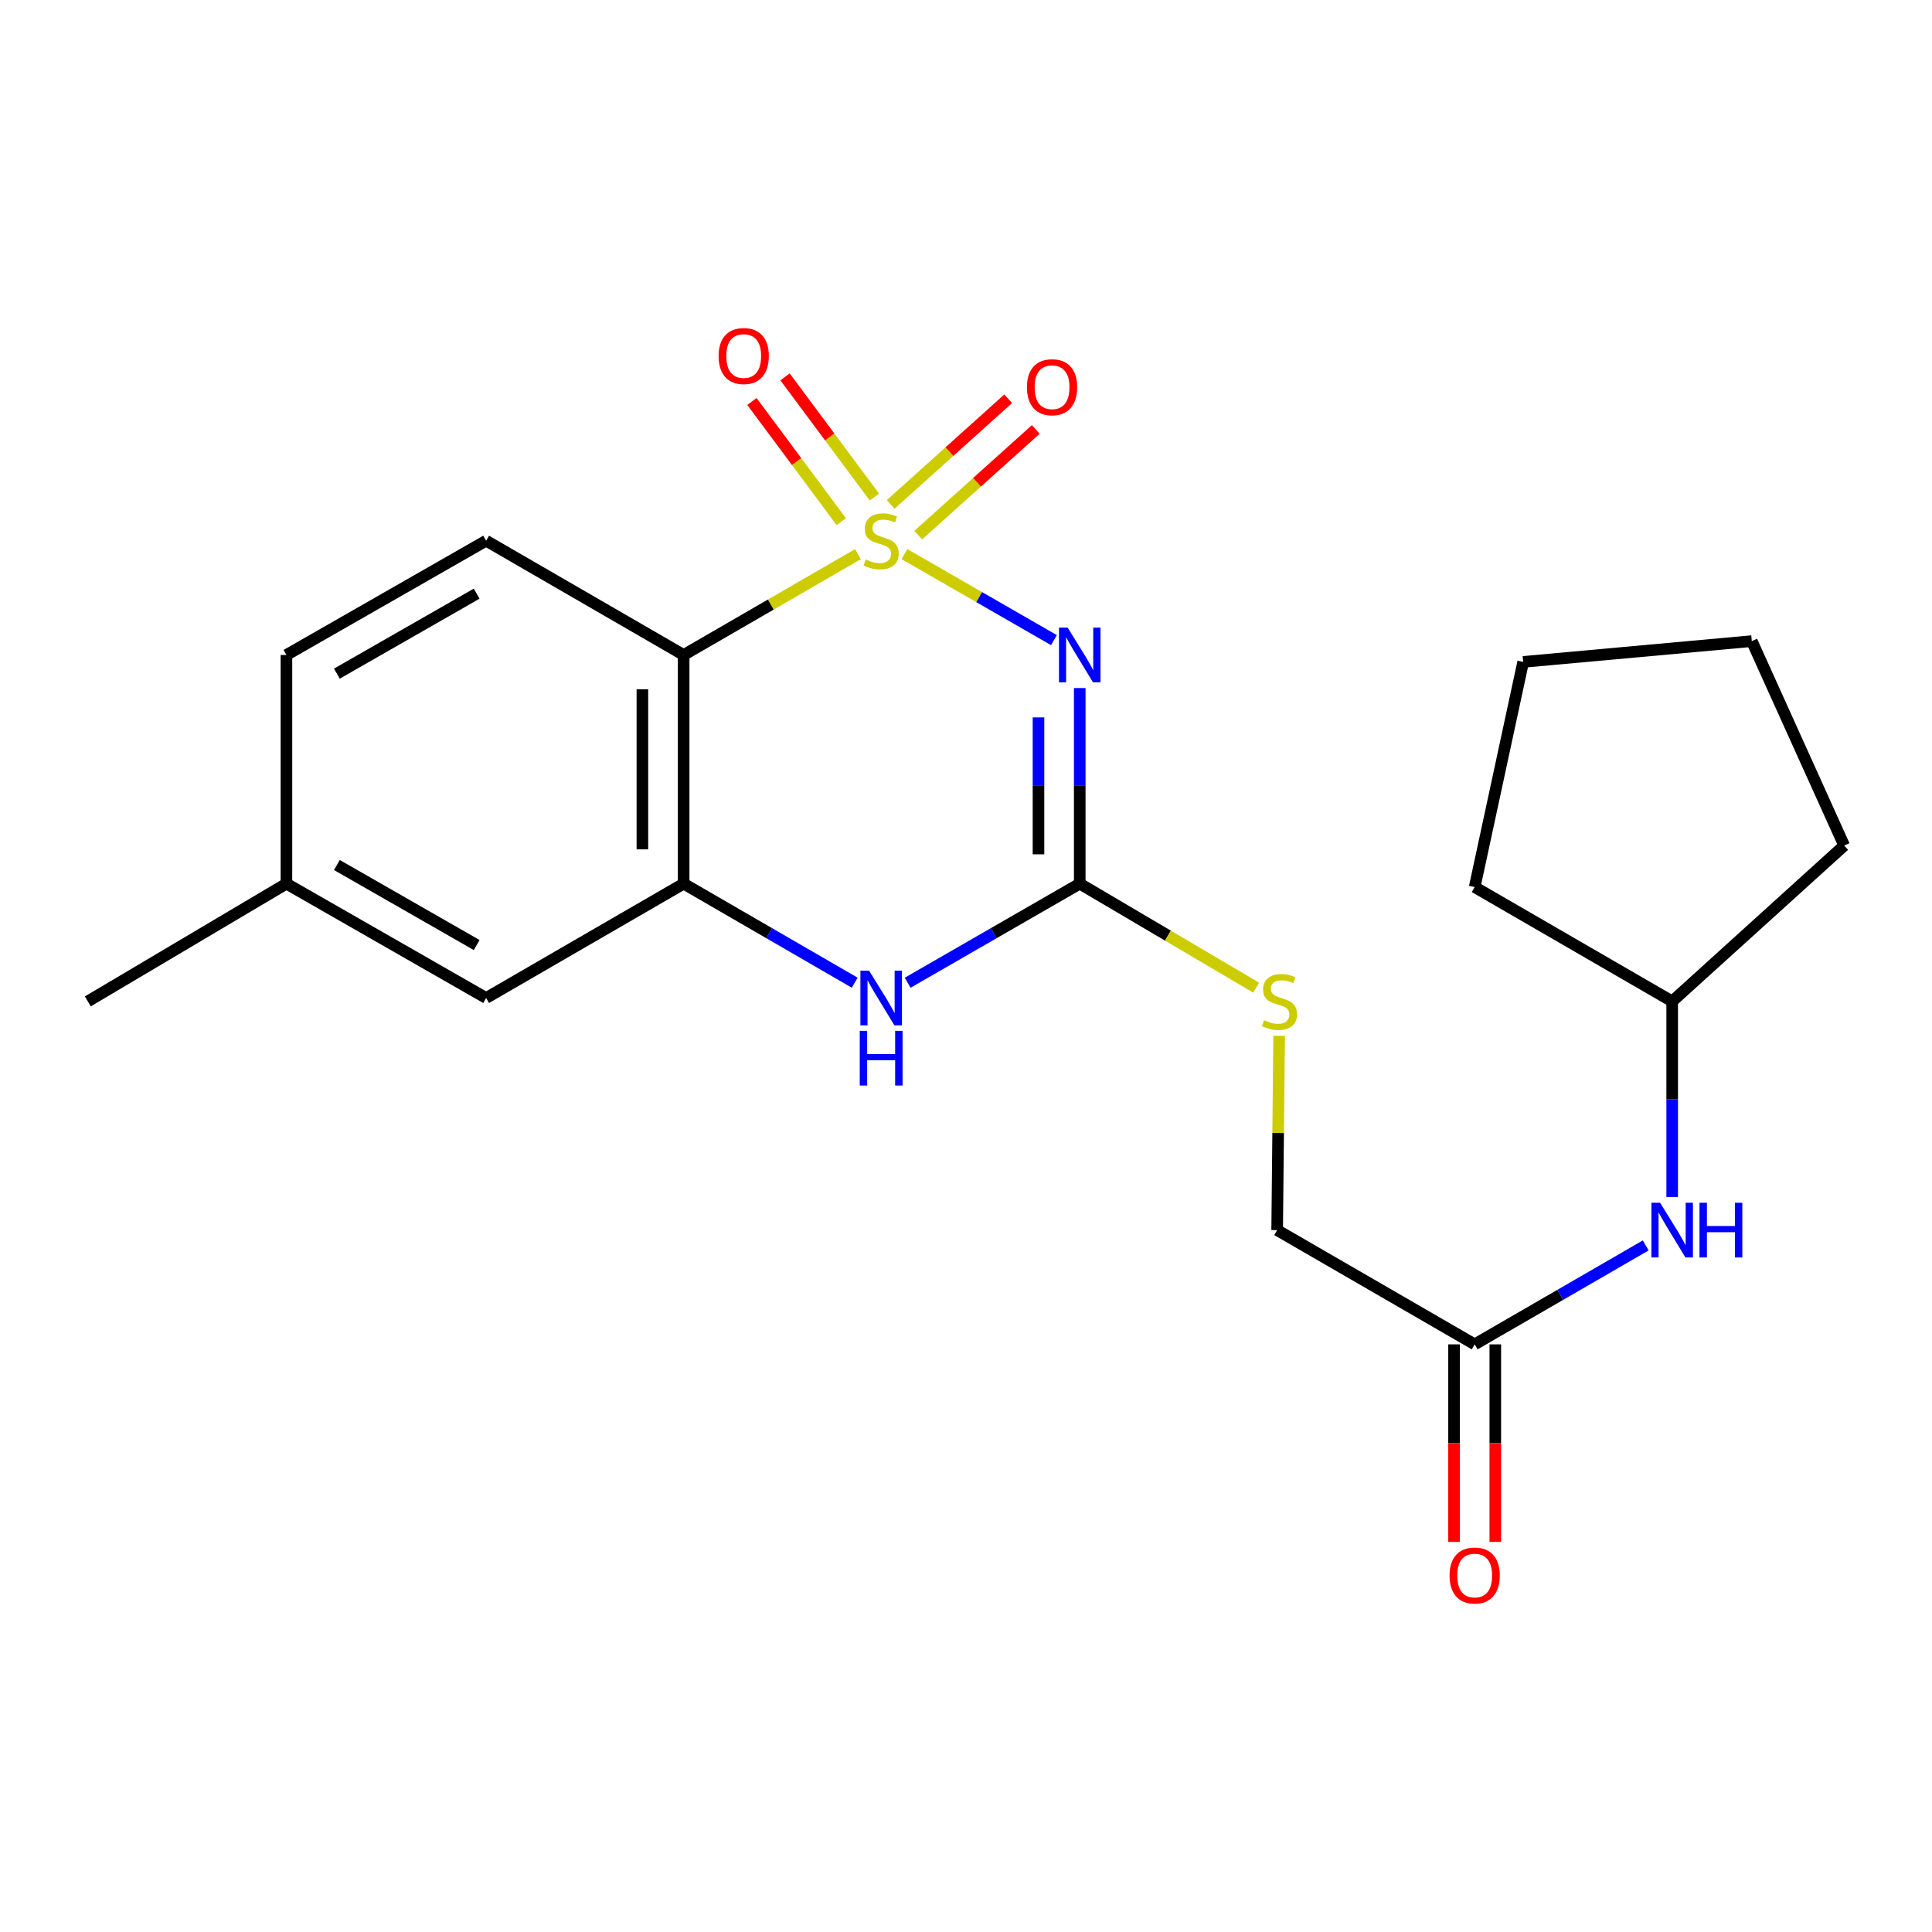 <?xml version='1.0' encoding='iso-8859-1'?>
<svg version='1.1' baseProfile='full'
              xmlns='http://www.w3.org/2000/svg'
                      xmlns:rdkit='http://www.rdkit.org/xml'
                      xmlns:xlink='http://www.w3.org/1999/xlink'
                  xml:space='preserve'
width='1000px' height='1000px' viewBox='0 0 1000 1000'>
<!-- END OF HEADER -->
<rect style='opacity:1.0;fill:#FFFFFF;stroke:none' width='1000' height='1000' x='0' y='0'> </rect>
<path class='bond-0' d='M 468.13,286.801 L 506.823,309.066' style='fill:none;fill-rule:evenodd;stroke:#CCCC00;stroke-width:6px;stroke-linecap:butt;stroke-linejoin:miter;stroke-opacity:1' />
<path class='bond-0' d='M 506.823,309.066 L 545.516,331.33' style='fill:none;fill-rule:evenodd;stroke:#0000FF;stroke-width:6px;stroke-linecap:butt;stroke-linejoin:miter;stroke-opacity:1' />
<path class='bond-1' d='M 444.053,286.832 L 398.954,312.924' style='fill:none;fill-rule:evenodd;stroke:#CCCC00;stroke-width:6px;stroke-linecap:butt;stroke-linejoin:miter;stroke-opacity:1' />
<path class='bond-1' d='M 398.954,312.924 L 353.855,339.016' style='fill:none;fill-rule:evenodd;stroke:#000000;stroke-width:6px;stroke-linecap:butt;stroke-linejoin:miter;stroke-opacity:1' />
<path class='bond-5' d='M 475.277,276.973 L 505.695,249.627' style='fill:none;fill-rule:evenodd;stroke:#CCCC00;stroke-width:6px;stroke-linecap:butt;stroke-linejoin:miter;stroke-opacity:1' />
<path class='bond-5' d='M 505.695,249.627 L 536.113,222.28' style='fill:none;fill-rule:evenodd;stroke:#FF0000;stroke-width:6px;stroke-linecap:butt;stroke-linejoin:miter;stroke-opacity:1' />
<path class='bond-5' d='M 461.001,261.094 L 491.419,233.748' style='fill:none;fill-rule:evenodd;stroke:#CCCC00;stroke-width:6px;stroke-linecap:butt;stroke-linejoin:miter;stroke-opacity:1' />
<path class='bond-5' d='M 491.419,233.748 L 521.837,206.401' style='fill:none;fill-rule:evenodd;stroke:#FF0000;stroke-width:6px;stroke-linecap:butt;stroke-linejoin:miter;stroke-opacity:1' />
<path class='bond-6' d='M 452.592,257.28 L 429.461,226.172' style='fill:none;fill-rule:evenodd;stroke:#CCCC00;stroke-width:6px;stroke-linecap:butt;stroke-linejoin:miter;stroke-opacity:1' />
<path class='bond-6' d='M 429.461,226.172 L 406.329,195.064' style='fill:none;fill-rule:evenodd;stroke:#FF0000;stroke-width:6px;stroke-linecap:butt;stroke-linejoin:miter;stroke-opacity:1' />
<path class='bond-6' d='M 435.457,270.021 L 412.326,238.913' style='fill:none;fill-rule:evenodd;stroke:#CCCC00;stroke-width:6px;stroke-linecap:butt;stroke-linejoin:miter;stroke-opacity:1' />
<path class='bond-6' d='M 412.326,238.913 L 389.195,207.805' style='fill:none;fill-rule:evenodd;stroke:#FF0000;stroke-width:6px;stroke-linecap:butt;stroke-linejoin:miter;stroke-opacity:1' />
<path class='bond-2' d='M 558.873,356.135 L 558.873,406.758' style='fill:none;fill-rule:evenodd;stroke:#0000FF;stroke-width:6px;stroke-linecap:butt;stroke-linejoin:miter;stroke-opacity:1' />
<path class='bond-2' d='M 558.873,406.758 L 558.873,457.38' style='fill:none;fill-rule:evenodd;stroke:#000000;stroke-width:6px;stroke-linecap:butt;stroke-linejoin:miter;stroke-opacity:1' />
<path class='bond-2' d='M 537.521,371.322 L 537.521,406.758' style='fill:none;fill-rule:evenodd;stroke:#0000FF;stroke-width:6px;stroke-linecap:butt;stroke-linejoin:miter;stroke-opacity:1' />
<path class='bond-2' d='M 537.521,406.758 L 537.521,442.193' style='fill:none;fill-rule:evenodd;stroke:#000000;stroke-width:6px;stroke-linecap:butt;stroke-linejoin:miter;stroke-opacity:1' />
<path class='bond-3' d='M 353.855,339.016 L 353.855,457.38' style='fill:none;fill-rule:evenodd;stroke:#000000;stroke-width:6px;stroke-linecap:butt;stroke-linejoin:miter;stroke-opacity:1' />
<path class='bond-3' d='M 332.502,356.771 L 332.502,439.625' style='fill:none;fill-rule:evenodd;stroke:#000000;stroke-width:6px;stroke-linecap:butt;stroke-linejoin:miter;stroke-opacity:1' />
<path class='bond-7' d='M 353.855,339.016 L 251.624,279.87' style='fill:none;fill-rule:evenodd;stroke:#000000;stroke-width:6px;stroke-linecap:butt;stroke-linejoin:miter;stroke-opacity:1' />
<path class='bond-9' d='M 558.873,457.38 L 604.524,484.288' style='fill:none;fill-rule:evenodd;stroke:#000000;stroke-width:6px;stroke-linecap:butt;stroke-linejoin:miter;stroke-opacity:1' />
<path class='bond-9' d='M 604.524,484.288 L 650.175,511.197' style='fill:none;fill-rule:evenodd;stroke:#CCCC00;stroke-width:6px;stroke-linecap:butt;stroke-linejoin:miter;stroke-opacity:1' />
<path class='bond-22' d='M 558.873,457.38 L 514.332,483.025' style='fill:none;fill-rule:evenodd;stroke:#000000;stroke-width:6px;stroke-linecap:butt;stroke-linejoin:miter;stroke-opacity:1' />
<path class='bond-22' d='M 514.332,483.025 L 469.79,508.671' style='fill:none;fill-rule:evenodd;stroke:#0000FF;stroke-width:6px;stroke-linecap:butt;stroke-linejoin:miter;stroke-opacity:1' />
<path class='bond-4' d='M 353.855,457.38 L 398.123,483.007' style='fill:none;fill-rule:evenodd;stroke:#000000;stroke-width:6px;stroke-linecap:butt;stroke-linejoin:miter;stroke-opacity:1' />
<path class='bond-4' d='M 398.123,483.007 L 442.392,508.635' style='fill:none;fill-rule:evenodd;stroke:#0000FF;stroke-width:6px;stroke-linecap:butt;stroke-linejoin:miter;stroke-opacity:1' />
<path class='bond-10' d='M 353.855,457.38 L 251.624,516.562' style='fill:none;fill-rule:evenodd;stroke:#000000;stroke-width:6px;stroke-linecap:butt;stroke-linejoin:miter;stroke-opacity:1' />
<path class='bond-14' d='M 251.624,279.87 L 148.255,339.016' style='fill:none;fill-rule:evenodd;stroke:#000000;stroke-width:6px;stroke-linecap:butt;stroke-linejoin:miter;stroke-opacity:1' />
<path class='bond-14' d='M 246.723,307.275 L 174.364,348.677' style='fill:none;fill-rule:evenodd;stroke:#000000;stroke-width:6px;stroke-linecap:butt;stroke-linejoin:miter;stroke-opacity:1' />
<path class='bond-8' d='M 763.287,695.839 L 661.057,636.705' style='fill:none;fill-rule:evenodd;stroke:#000000;stroke-width:6px;stroke-linecap:butt;stroke-linejoin:miter;stroke-opacity:1' />
<path class='bond-11' d='M 763.287,695.839 L 807.556,670.232' style='fill:none;fill-rule:evenodd;stroke:#000000;stroke-width:6px;stroke-linecap:butt;stroke-linejoin:miter;stroke-opacity:1' />
<path class='bond-11' d='M 807.556,670.232 L 851.825,644.625' style='fill:none;fill-rule:evenodd;stroke:#0000FF;stroke-width:6px;stroke-linecap:butt;stroke-linejoin:miter;stroke-opacity:1' />
<path class='bond-12' d='M 752.611,695.839 L 752.611,746.965' style='fill:none;fill-rule:evenodd;stroke:#000000;stroke-width:6px;stroke-linecap:butt;stroke-linejoin:miter;stroke-opacity:1' />
<path class='bond-12' d='M 752.611,746.965 L 752.611,798.092' style='fill:none;fill-rule:evenodd;stroke:#FF0000;stroke-width:6px;stroke-linecap:butt;stroke-linejoin:miter;stroke-opacity:1' />
<path class='bond-12' d='M 773.963,695.839 L 773.963,746.965' style='fill:none;fill-rule:evenodd;stroke:#000000;stroke-width:6px;stroke-linecap:butt;stroke-linejoin:miter;stroke-opacity:1' />
<path class='bond-12' d='M 773.963,746.965 L 773.963,798.092' style='fill:none;fill-rule:evenodd;stroke:#FF0000;stroke-width:6px;stroke-linecap:butt;stroke-linejoin:miter;stroke-opacity:1' />
<path class='bond-13' d='M 662.074,536.157 L 661.565,586.431' style='fill:none;fill-rule:evenodd;stroke:#CCCC00;stroke-width:6px;stroke-linecap:butt;stroke-linejoin:miter;stroke-opacity:1' />
<path class='bond-13' d='M 661.565,586.431 L 661.057,636.705' style='fill:none;fill-rule:evenodd;stroke:#000000;stroke-width:6px;stroke-linecap:butt;stroke-linejoin:miter;stroke-opacity:1' />
<path class='bond-23' d='M 251.624,516.562 L 148.255,457.38' style='fill:none;fill-rule:evenodd;stroke:#000000;stroke-width:6px;stroke-linecap:butt;stroke-linejoin:miter;stroke-opacity:1' />
<path class='bond-23' d='M 246.728,489.154 L 174.369,447.727' style='fill:none;fill-rule:evenodd;stroke:#000000;stroke-width:6px;stroke-linecap:butt;stroke-linejoin:miter;stroke-opacity:1' />
<path class='bond-16' d='M 865.518,619.585 L 865.518,568.951' style='fill:none;fill-rule:evenodd;stroke:#0000FF;stroke-width:6px;stroke-linecap:butt;stroke-linejoin:miter;stroke-opacity:1' />
<path class='bond-16' d='M 865.518,568.951 L 865.518,518.317' style='fill:none;fill-rule:evenodd;stroke:#000000;stroke-width:6px;stroke-linecap:butt;stroke-linejoin:miter;stroke-opacity:1' />
<path class='bond-15' d='M 148.255,339.016 L 148.255,457.38' style='fill:none;fill-rule:evenodd;stroke:#000000;stroke-width:6px;stroke-linecap:butt;stroke-linejoin:miter;stroke-opacity:1' />
<path class='bond-17' d='M 148.255,457.38 L 45.455,518.317' style='fill:none;fill-rule:evenodd;stroke:#000000;stroke-width:6px;stroke-linecap:butt;stroke-linejoin:miter;stroke-opacity:1' />
<path class='bond-18' d='M 865.518,518.317 L 954.545,437.653' style='fill:none;fill-rule:evenodd;stroke:#000000;stroke-width:6px;stroke-linecap:butt;stroke-linejoin:miter;stroke-opacity:1' />
<path class='bond-19' d='M 865.518,518.317 L 763.287,459.147' style='fill:none;fill-rule:evenodd;stroke:#000000;stroke-width:6px;stroke-linecap:butt;stroke-linejoin:miter;stroke-opacity:1' />
<path class='bond-21' d='M 954.545,437.653 L 906.728,331.84' style='fill:none;fill-rule:evenodd;stroke:#000000;stroke-width:6px;stroke-linecap:butt;stroke-linejoin:miter;stroke-opacity:1' />
<path class='bond-20' d='M 763.287,459.147 L 788.4,342.599' style='fill:none;fill-rule:evenodd;stroke:#000000;stroke-width:6px;stroke-linecap:butt;stroke-linejoin:miter;stroke-opacity:1' />
<path class='bond-24' d='M 788.4,342.599 L 906.728,331.84' style='fill:none;fill-rule:evenodd;stroke:#000000;stroke-width:6px;stroke-linecap:butt;stroke-linejoin:miter;stroke-opacity:1' />
<path  class='atom-0' d='M 448.085 289.59
Q 448.405 289.71, 449.725 290.27
Q 451.045 290.83, 452.485 291.19
Q 453.965 291.51, 455.405 291.51
Q 458.085 291.51, 459.645 290.23
Q 461.205 288.91, 461.205 286.63
Q 461.205 285.07, 460.405 284.11
Q 459.645 283.15, 458.445 282.63
Q 457.245 282.11, 455.245 281.51
Q 452.725 280.75, 451.205 280.03
Q 449.725 279.31, 448.645 277.79
Q 447.605 276.27, 447.605 273.71
Q 447.605 270.15, 450.005 267.95
Q 452.445 265.75, 457.245 265.75
Q 460.525 265.75, 464.245 267.31
L 463.325 270.39
Q 459.925 268.99, 457.365 268.99
Q 454.605 268.99, 453.085 270.15
Q 451.565 271.27, 451.605 273.23
Q 451.605 274.75, 452.365 275.67
Q 453.165 276.59, 454.285 277.11
Q 455.445 277.63, 457.365 278.23
Q 459.925 279.03, 461.445 279.83
Q 462.965 280.63, 464.045 282.27
Q 465.165 283.87, 465.165 286.63
Q 465.165 290.55, 462.525 292.67
Q 459.925 294.75, 455.565 294.75
Q 453.045 294.75, 451.125 294.19
Q 449.245 293.67, 447.005 292.75
L 448.085 289.59
' fill='#CCCC00'/>
<path  class='atom-1' d='M 552.613 324.856
L 561.893 339.856
Q 562.813 341.336, 564.293 344.016
Q 565.773 346.696, 565.853 346.856
L 565.853 324.856
L 569.613 324.856
L 569.613 353.176
L 565.733 353.176
L 555.773 336.776
Q 554.613 334.856, 553.373 332.656
Q 552.173 330.456, 551.813 329.776
L 551.813 353.176
L 548.133 353.176
L 548.133 324.856
L 552.613 324.856
' fill='#0000FF'/>
<path  class='atom-5' d='M 449.825 502.402
L 459.105 517.402
Q 460.025 518.882, 461.505 521.562
Q 462.985 524.242, 463.065 524.402
L 463.065 502.402
L 466.825 502.402
L 466.825 530.722
L 462.945 530.722
L 452.985 514.322
Q 451.825 512.402, 450.585 510.202
Q 449.385 508.002, 449.025 507.322
L 449.025 530.722
L 445.345 530.722
L 445.345 502.402
L 449.825 502.402
' fill='#0000FF'/>
<path  class='atom-5' d='M 445.005 533.554
L 448.845 533.554
L 448.845 545.594
L 463.325 545.594
L 463.325 533.554
L 467.165 533.554
L 467.165 561.874
L 463.325 561.874
L 463.325 548.794
L 448.845 548.794
L 448.845 561.874
L 445.005 561.874
L 445.005 533.554
' fill='#0000FF'/>
<path  class='atom-6' d='M 531.544 200.424
Q 531.544 193.624, 534.904 189.824
Q 538.264 186.024, 544.544 186.024
Q 550.824 186.024, 554.184 189.824
Q 557.544 193.624, 557.544 200.424
Q 557.544 207.304, 554.144 211.224
Q 550.744 215.104, 544.544 215.104
Q 538.304 215.104, 534.904 211.224
Q 531.544 207.344, 531.544 200.424
M 544.544 211.904
Q 548.864 211.904, 551.184 209.024
Q 553.544 206.104, 553.544 200.424
Q 553.544 194.864, 551.184 192.064
Q 548.864 189.224, 544.544 189.224
Q 540.224 189.224, 537.864 192.024
Q 535.544 194.824, 535.544 200.424
Q 535.544 206.144, 537.864 209.024
Q 540.224 211.904, 544.544 211.904
' fill='#FF0000'/>
<path  class='atom-7' d='M 371.946 184.279
Q 371.946 177.479, 375.306 173.679
Q 378.666 169.879, 384.946 169.879
Q 391.226 169.879, 394.586 173.679
Q 397.946 177.479, 397.946 184.279
Q 397.946 191.159, 394.546 195.079
Q 391.146 198.959, 384.946 198.959
Q 378.706 198.959, 375.306 195.079
Q 371.946 191.199, 371.946 184.279
M 384.946 195.759
Q 389.266 195.759, 391.586 192.879
Q 393.946 189.959, 393.946 184.279
Q 393.946 178.719, 391.586 175.919
Q 389.266 173.079, 384.946 173.079
Q 380.626 173.079, 378.266 175.879
Q 375.946 178.679, 375.946 184.279
Q 375.946 189.999, 378.266 192.879
Q 380.626 195.759, 384.946 195.759
' fill='#FF0000'/>
<path  class='atom-10' d='M 654.255 528.037
Q 654.575 528.157, 655.895 528.717
Q 657.215 529.277, 658.655 529.637
Q 660.135 529.957, 661.575 529.957
Q 664.255 529.957, 665.815 528.677
Q 667.375 527.357, 667.375 525.077
Q 667.375 523.517, 666.575 522.557
Q 665.815 521.597, 664.615 521.077
Q 663.415 520.557, 661.415 519.957
Q 658.895 519.197, 657.375 518.477
Q 655.895 517.757, 654.815 516.237
Q 653.775 514.717, 653.775 512.157
Q 653.775 508.597, 656.175 506.397
Q 658.615 504.197, 663.415 504.197
Q 666.695 504.197, 670.415 505.757
L 669.495 508.837
Q 666.095 507.437, 663.535 507.437
Q 660.775 507.437, 659.255 508.597
Q 657.735 509.717, 657.775 511.677
Q 657.775 513.197, 658.535 514.117
Q 659.335 515.037, 660.455 515.557
Q 661.615 516.077, 663.535 516.677
Q 666.095 517.477, 667.615 518.277
Q 669.135 519.077, 670.215 520.717
Q 671.335 522.317, 671.335 525.077
Q 671.335 528.997, 668.695 531.117
Q 666.095 533.197, 661.735 533.197
Q 659.215 533.197, 657.295 532.637
Q 655.415 532.117, 653.175 531.197
L 654.255 528.037
' fill='#CCCC00'/>
<path  class='atom-12' d='M 859.258 622.545
L 868.538 637.545
Q 869.458 639.025, 870.938 641.705
Q 872.418 644.385, 872.498 644.545
L 872.498 622.545
L 876.258 622.545
L 876.258 650.865
L 872.378 650.865
L 862.418 634.465
Q 861.258 632.545, 860.018 630.345
Q 858.818 628.145, 858.458 627.465
L 858.458 650.865
L 854.778 650.865
L 854.778 622.545
L 859.258 622.545
' fill='#0000FF'/>
<path  class='atom-12' d='M 879.658 622.545
L 883.498 622.545
L 883.498 634.585
L 897.978 634.585
L 897.978 622.545
L 901.818 622.545
L 901.818 650.865
L 897.978 650.865
L 897.978 637.785
L 883.498 637.785
L 883.498 650.865
L 879.658 650.865
L 879.658 622.545
' fill='#0000FF'/>
<path  class='atom-13' d='M 750.287 815.481
Q 750.287 808.681, 753.647 804.881
Q 757.007 801.081, 763.287 801.081
Q 769.567 801.081, 772.927 804.881
Q 776.287 808.681, 776.287 815.481
Q 776.287 822.361, 772.887 826.281
Q 769.487 830.161, 763.287 830.161
Q 757.047 830.161, 753.647 826.281
Q 750.287 822.401, 750.287 815.481
M 763.287 826.961
Q 767.607 826.961, 769.927 824.081
Q 772.287 821.161, 772.287 815.481
Q 772.287 809.921, 769.927 807.121
Q 767.607 804.281, 763.287 804.281
Q 758.967 804.281, 756.607 807.081
Q 754.287 809.881, 754.287 815.481
Q 754.287 821.201, 756.607 824.081
Q 758.967 826.961, 763.287 826.961
' fill='#FF0000'/>
</svg>
